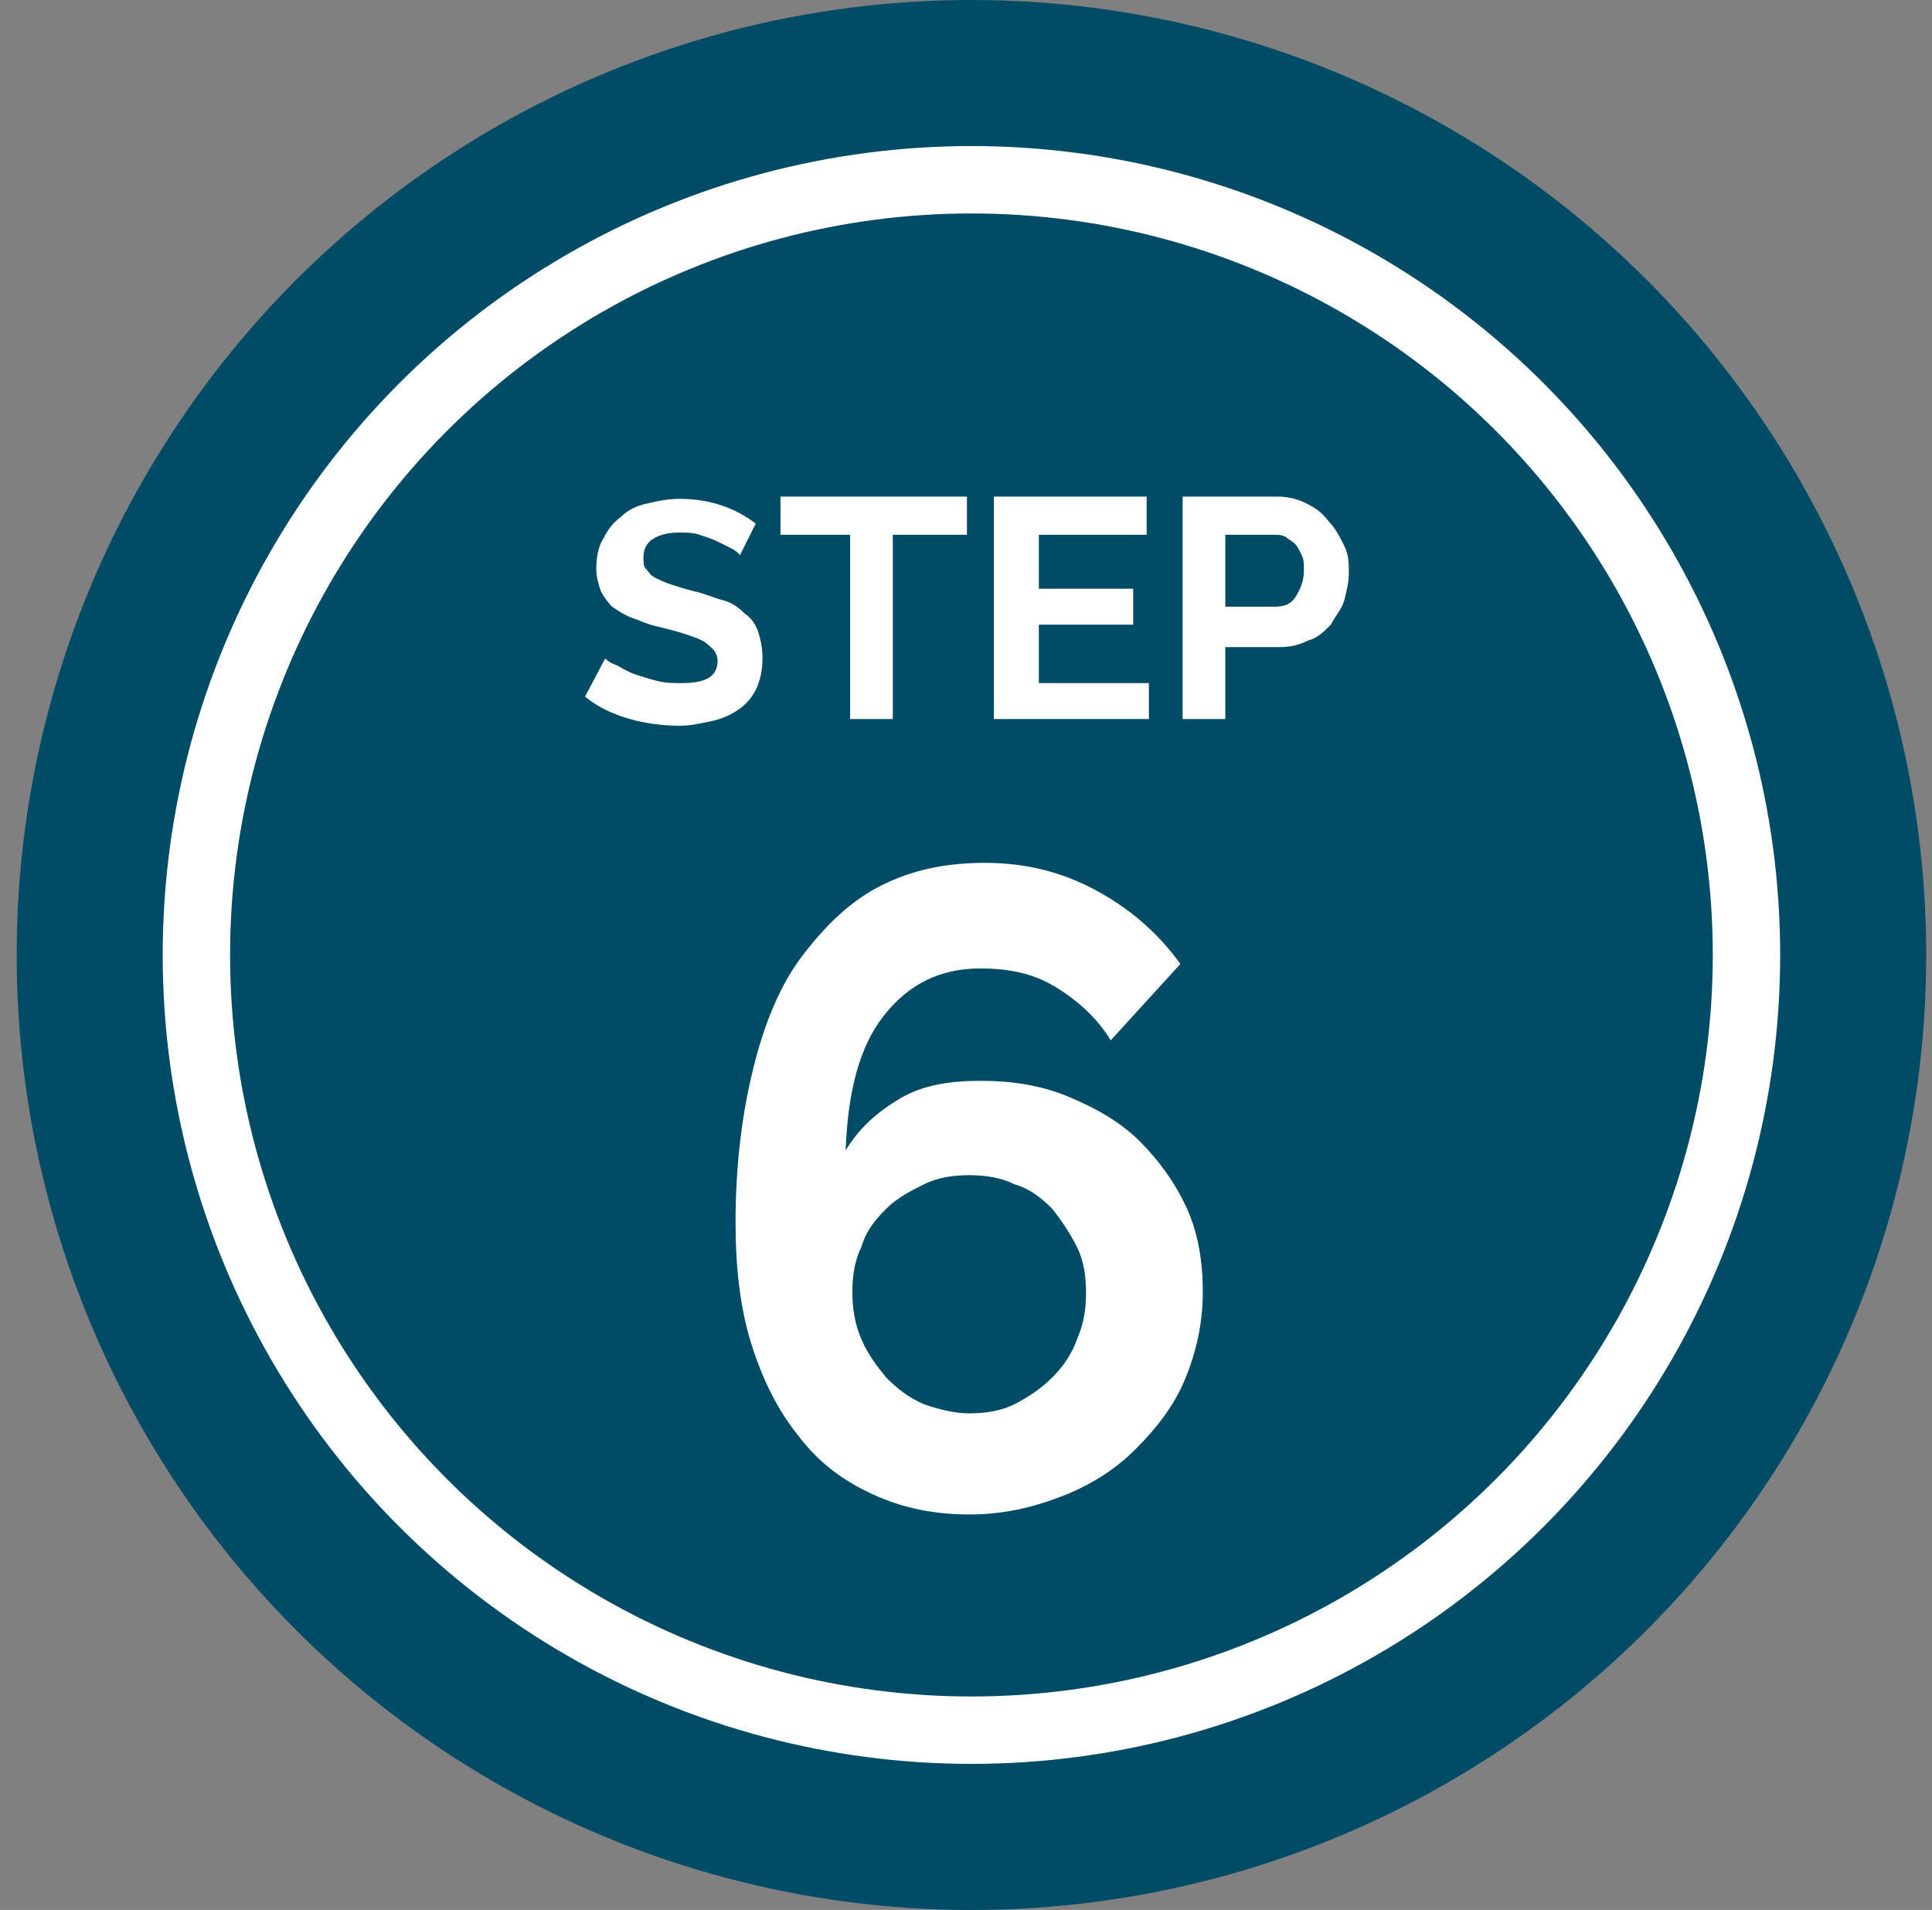 <?xml version="1.0" encoding="utf-8"?>
<!-- Generator: Adobe Illustrator 25.4.0, SVG Export Plug-In . SVG Version: 6.00 Build 0)  -->
<svg version="1.1" id="Layer_1" xmlns="http://www.w3.org/2000/svg" xmlns:xlink="http://www.w3.org/1999/xlink" x="0px" y="0px"
	 viewBox="0 0 86 85" style="enable-background:new 0 0 86 85;" xml:space="preserve">
<rect x="0" y="0" width="86" height="85" fill="#808080" stroke="none"/>
<style type="text/css">
	.st0{fill-rule:evenodd;clip-rule:evenodd;fill:#004B66;}
	.st1{fill:none;stroke:#FFFFFF;stroke-width:3;}
	.st2{enable-background:new    ;}
	.st3{fill:#FFFFFF;}
</style>
<g id="Conveyancing-Page-Open" transform="translate(-1041, -1732)">
	<g id="Step-6-Icon" transform="translate(1036.742, 1729)">
		<circle id="Oval" class="st0" cx="47.5" cy="45.5" r="42.5"/>
		<circle id="Oval-Copy" class="st1" cx="47.5" cy="45.5" r="34.5"/>
		<g>
			<g class="st2">
				<path class="st3" d="M37.2,27.7c-0.1-0.1-0.2-0.2-0.4-0.3c-0.2-0.1-0.4-0.2-0.6-0.3c-0.2-0.1-0.5-0.2-0.8-0.3
					c-0.3-0.1-0.6-0.1-0.9-0.1c-0.5,0-0.9,0.1-1.2,0.3c-0.3,0.2-0.4,0.5-0.4,0.8c0,0.2,0,0.4,0.1,0.5c0.1,0.1,0.2,0.3,0.4,0.4
					s0.4,0.2,0.7,0.3s0.6,0.2,1,0.3c0.5,0.1,0.9,0.3,1.3,0.4c0.4,0.1,0.7,0.3,1,0.6c0.3,0.2,0.5,0.5,0.6,0.8s0.2,0.7,0.2,1.2
					c0,0.5-0.1,1-0.3,1.4c-0.2,0.4-0.5,0.7-0.8,0.9s-0.7,0.4-1.2,0.5s-0.9,0.2-1.4,0.2c-0.7,0-1.5-0.1-2.2-0.3c-0.7-0.2-1.4-0.5-2-1
					l0.9-1.7c0.1,0.1,0.2,0.2,0.5,0.3c0.2,0.1,0.5,0.3,0.8,0.4c0.3,0.1,0.6,0.2,1,0.3c0.4,0.1,0.7,0.1,1.1,0.1c1.1,0,1.6-0.3,1.6-1
					c0-0.2-0.1-0.4-0.2-0.5c-0.1-0.1-0.3-0.3-0.5-0.4c-0.2-0.1-0.5-0.2-0.8-0.3c-0.3-0.1-0.7-0.2-1.1-0.3c-0.5-0.1-0.9-0.3-1.2-0.4
					s-0.6-0.3-0.9-0.5c-0.2-0.2-0.4-0.5-0.5-0.7c-0.1-0.3-0.2-0.6-0.2-1c0-0.5,0.1-1,0.3-1.3c0.2-0.4,0.4-0.7,0.8-1
					c0.3-0.3,0.7-0.5,1.2-0.6c0.4-0.1,0.9-0.2,1.4-0.2c0.7,0,1.3,0.1,1.9,0.3c0.6,0.2,1.1,0.5,1.5,0.8L37.2,27.7z"/>
				<path class="st3" d="M47.2,26.8h-3.2V35h-1.9v-8.2H39v-1.7h8.3V26.8z"/>
				<path class="st3" d="M55.4,33.3V35h-6.9v-9.9h6.8v1.7h-4.8v2.4h4.2v1.6h-4.2v2.6H55.4z"/>
				<path class="st3" d="M56.9,35v-9.9h4.2c0.5,0,0.9,0.1,1.3,0.3c0.4,0.2,0.7,0.4,1,0.8c0.3,0.3,0.5,0.7,0.7,1.1
					c0.2,0.4,0.2,0.8,0.2,1.2c0,0.4-0.1,0.8-0.2,1.2s-0.4,0.7-0.6,1.1c-0.3,0.3-0.6,0.6-1,0.7c-0.4,0.2-0.8,0.3-1.3,0.3h-2.4V35
					H56.9z M58.8,30h2.2c0.4,0,0.7-0.1,0.9-0.4c0.2-0.3,0.4-0.7,0.4-1.2c0-0.3,0-0.5-0.1-0.7c-0.1-0.2-0.2-0.4-0.3-0.5
					c-0.1-0.1-0.3-0.2-0.4-0.3c-0.2-0.1-0.3-0.1-0.5-0.1h-2.2V30z"/>
			</g>
			<g class="st2">
				<path class="st3" d="M57.8,60.5c0,1.4-0.3,2.7-0.8,3.9c-0.5,1.2-1.3,2.2-2.2,3.1c-0.9,0.9-2,1.6-3.3,2.1
					c-1.3,0.5-2.6,0.8-4.1,0.8c-1.6,0-3-0.3-4.3-0.9c-1.3-0.6-2.4-1.4-3.3-2.6c-0.9-1.1-1.6-2.5-2.1-4.1S37,59.4,37,57.4
					c0-2.6,0.3-4.9,0.8-6.9c0.5-2,1.2-3.7,2.2-5s2.1-2.4,3.5-3.1c1.4-0.7,2.9-1,4.6-1c1.8,0,3.4,0.4,4.9,1.2
					c1.5,0.8,2.8,1.9,3.8,3.3l-3.1,3.4c-0.6-1-1.5-1.8-2.5-2.4c-1-0.6-2.1-0.8-3.3-0.8c-1.8,0-3.2,0.7-4.3,2.1
					c-1.1,1.4-1.6,3.4-1.7,6c0.6-1,1.4-1.7,2.4-2.3c1-0.6,2.2-0.8,3.6-0.8c1.4,0,2.7,0.2,3.9,0.7c1.2,0.5,2.3,1.1,3.2,2
					c0.9,0.9,1.6,1.9,2.1,3S57.8,59.2,57.8,60.5z M47.4,65.9c0.7,0,1.4-0.1,2-0.4s1.2-0.7,1.7-1.2c0.5-0.5,0.9-1.1,1.1-1.7
					c0.3-0.7,0.4-1.3,0.4-2.1c0-0.7-0.1-1.4-0.4-2c-0.3-0.6-0.7-1.2-1.1-1.7c-0.5-0.5-1-0.9-1.7-1.1c-0.6-0.3-1.3-0.4-2-0.4
					c-0.7,0-1.4,0.1-2,0.4c-0.6,0.3-1.2,0.6-1.7,1.1c-0.5,0.5-0.9,1-1.1,1.7c-0.3,0.6-0.4,1.3-0.4,2c0,0.7,0.1,1.4,0.4,2.1
					s0.7,1.2,1.1,1.7c0.5,0.5,1,0.9,1.7,1.2C46,65.7,46.7,65.9,47.4,65.9z"/>
			</g>
		</g>
	</g>
</g>
</svg>
